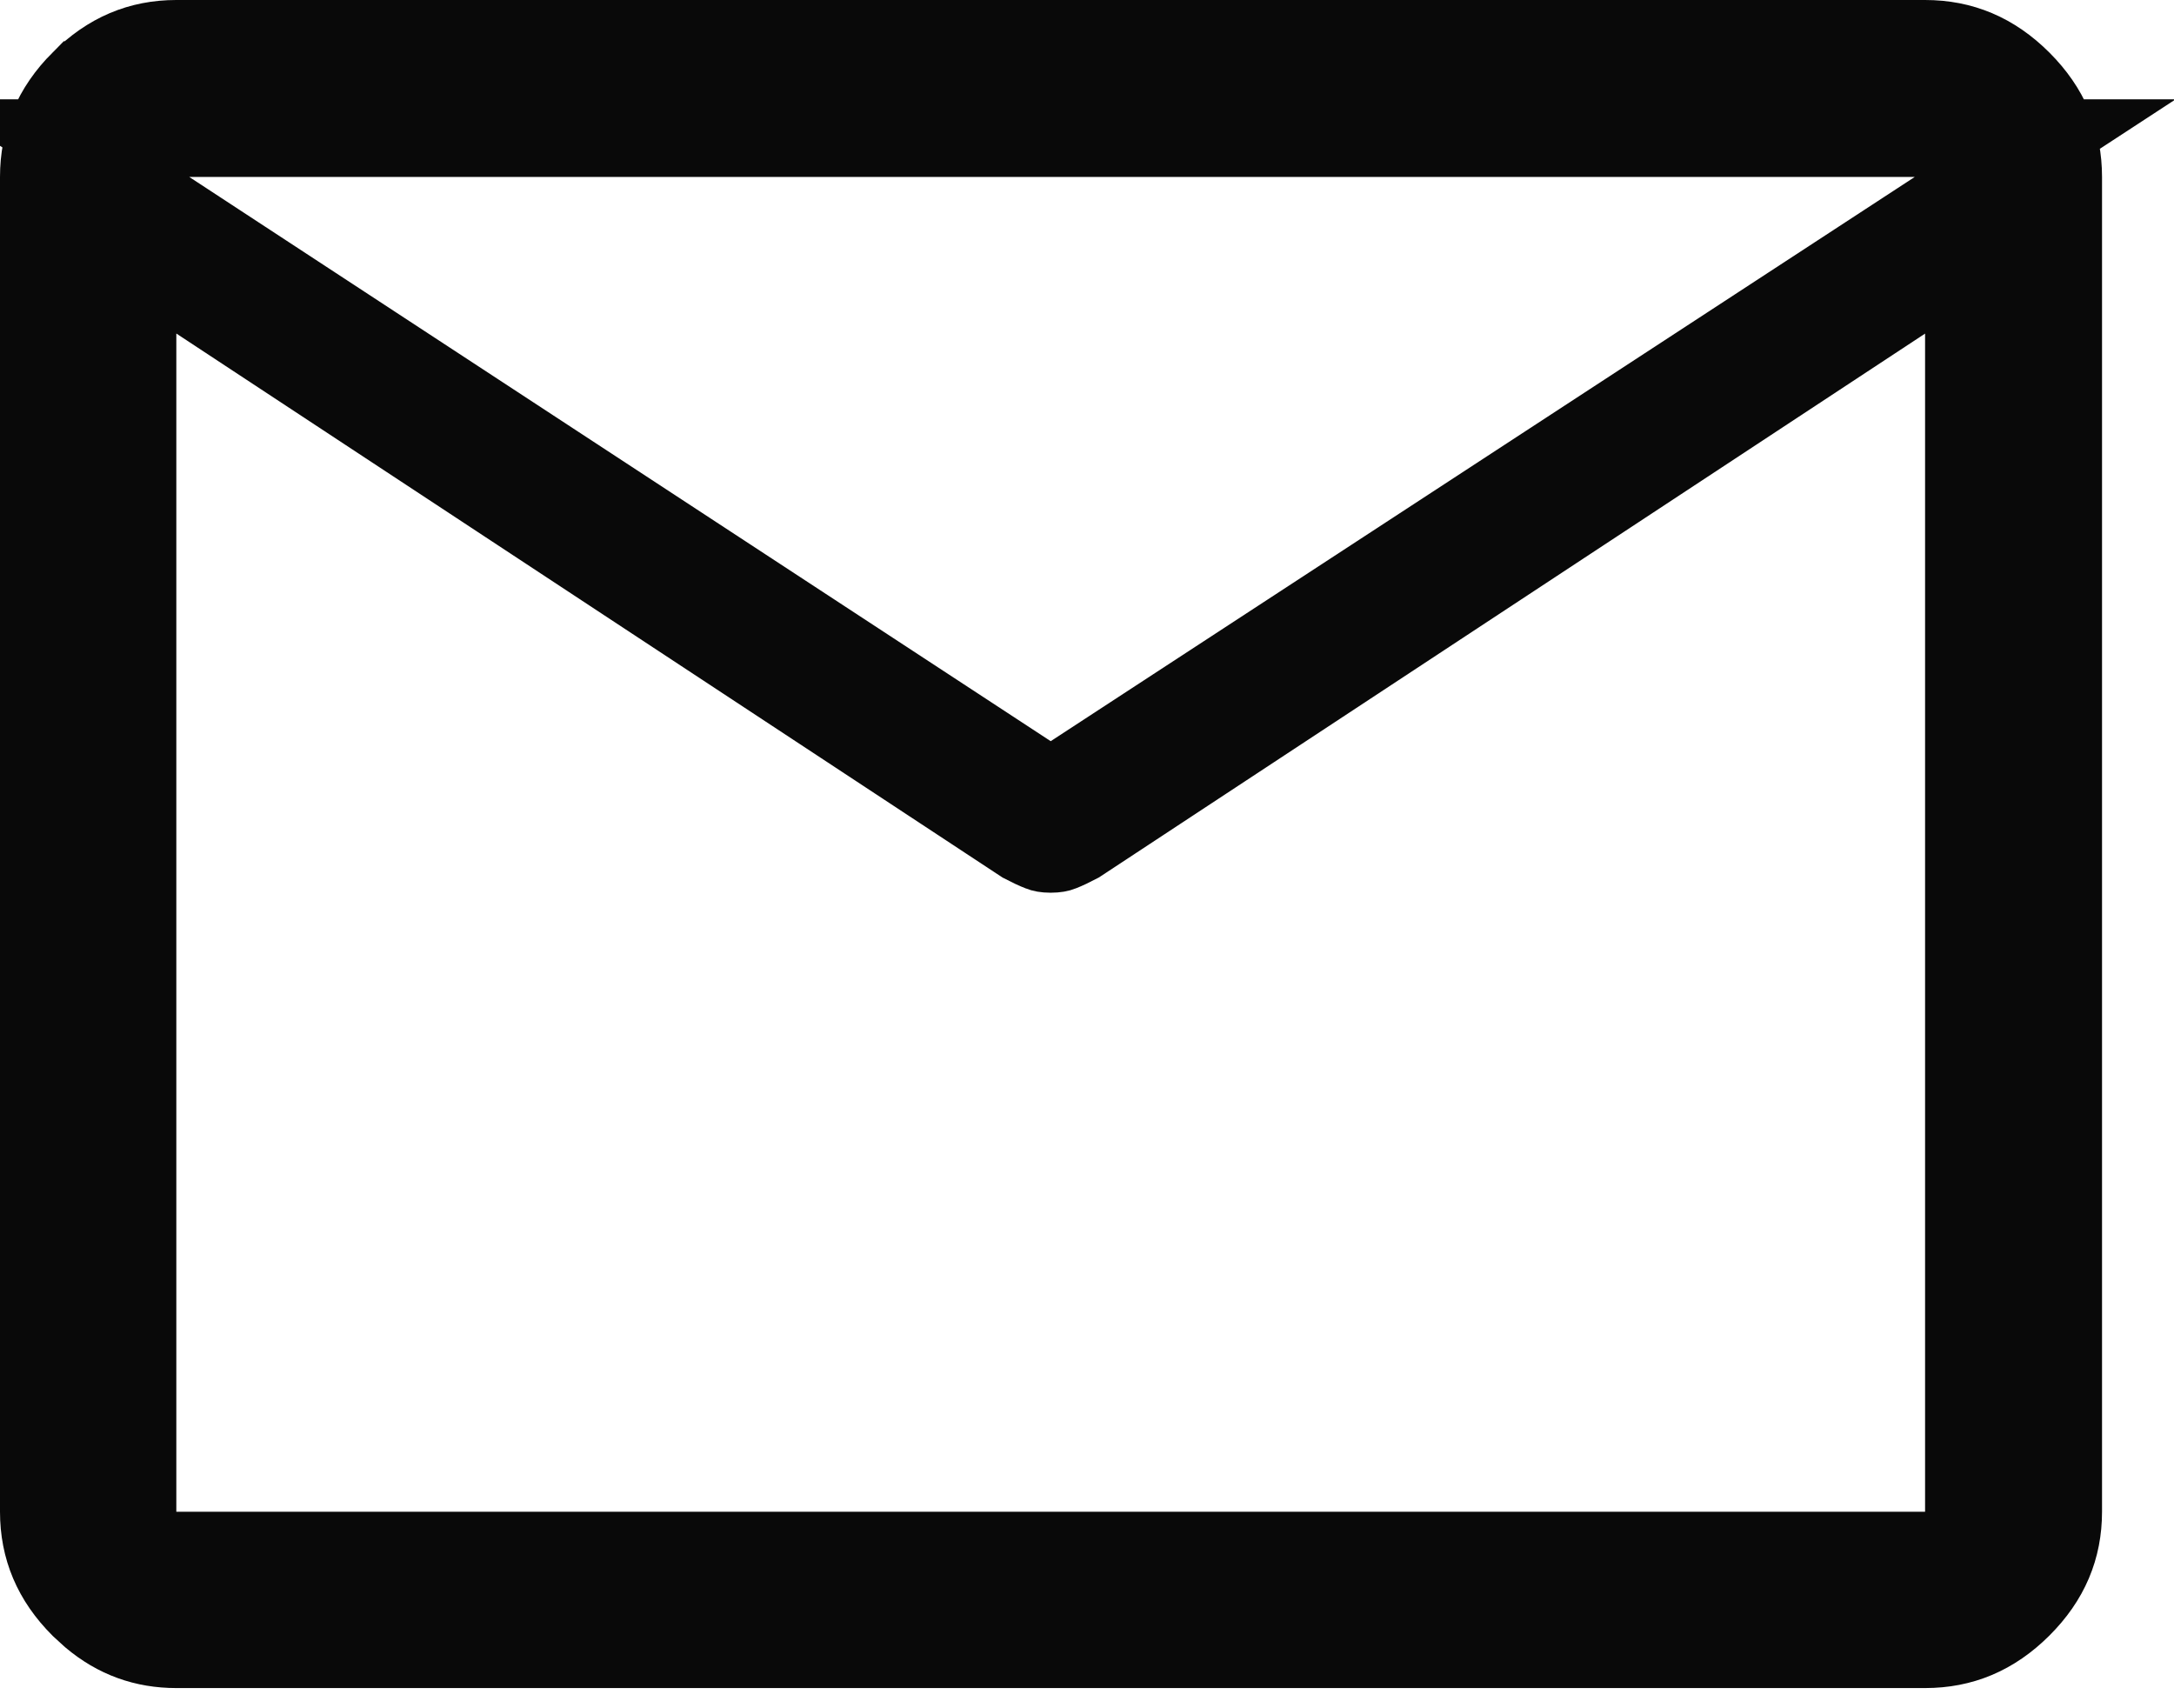 <?xml version="1.0" encoding="utf-8"?>
<svg xmlns="http://www.w3.org/2000/svg" fill="none" height="100%" overflow="visible" preserveAspectRatio="none" style="display: block;" viewBox="0 0 28 22" width="100%">
<path d="M2.271 0.5H24.794C25.271 0.5 25.68 0.669 26.042 1.031C26.404 1.393 26.573 1.802 26.573 2.279V19.469C26.573 19.943 26.404 20.349 26.042 20.71C25.68 21.071 25.272 21.24 24.794 21.24H2.271C1.856 21.24 1.493 21.111 1.167 20.837L1.029 20.711C0.669 20.351 0.5 19.944 0.5 19.469V2.279C0.5 1.802 0.669 1.393 1.029 1.031H1.03C1.391 0.669 1.797 0.5 2.271 0.5ZM1.771 2.439V19.969H25.294V3.368L24.52 3.878L13.898 10.87C13.813 10.915 13.737 10.951 13.67 10.977C13.649 10.986 13.606 10.997 13.532 10.997C13.459 10.997 13.417 10.986 13.396 10.977C13.328 10.951 13.252 10.915 13.166 10.87L2.771 4.026V3.095L13.259 9.964L13.532 10.144L13.806 9.964L24.935 2.697L26.341 1.779H0.762L1.771 2.439Z" fill="#090909" id="Vector" stroke="#090909"/>
</svg>